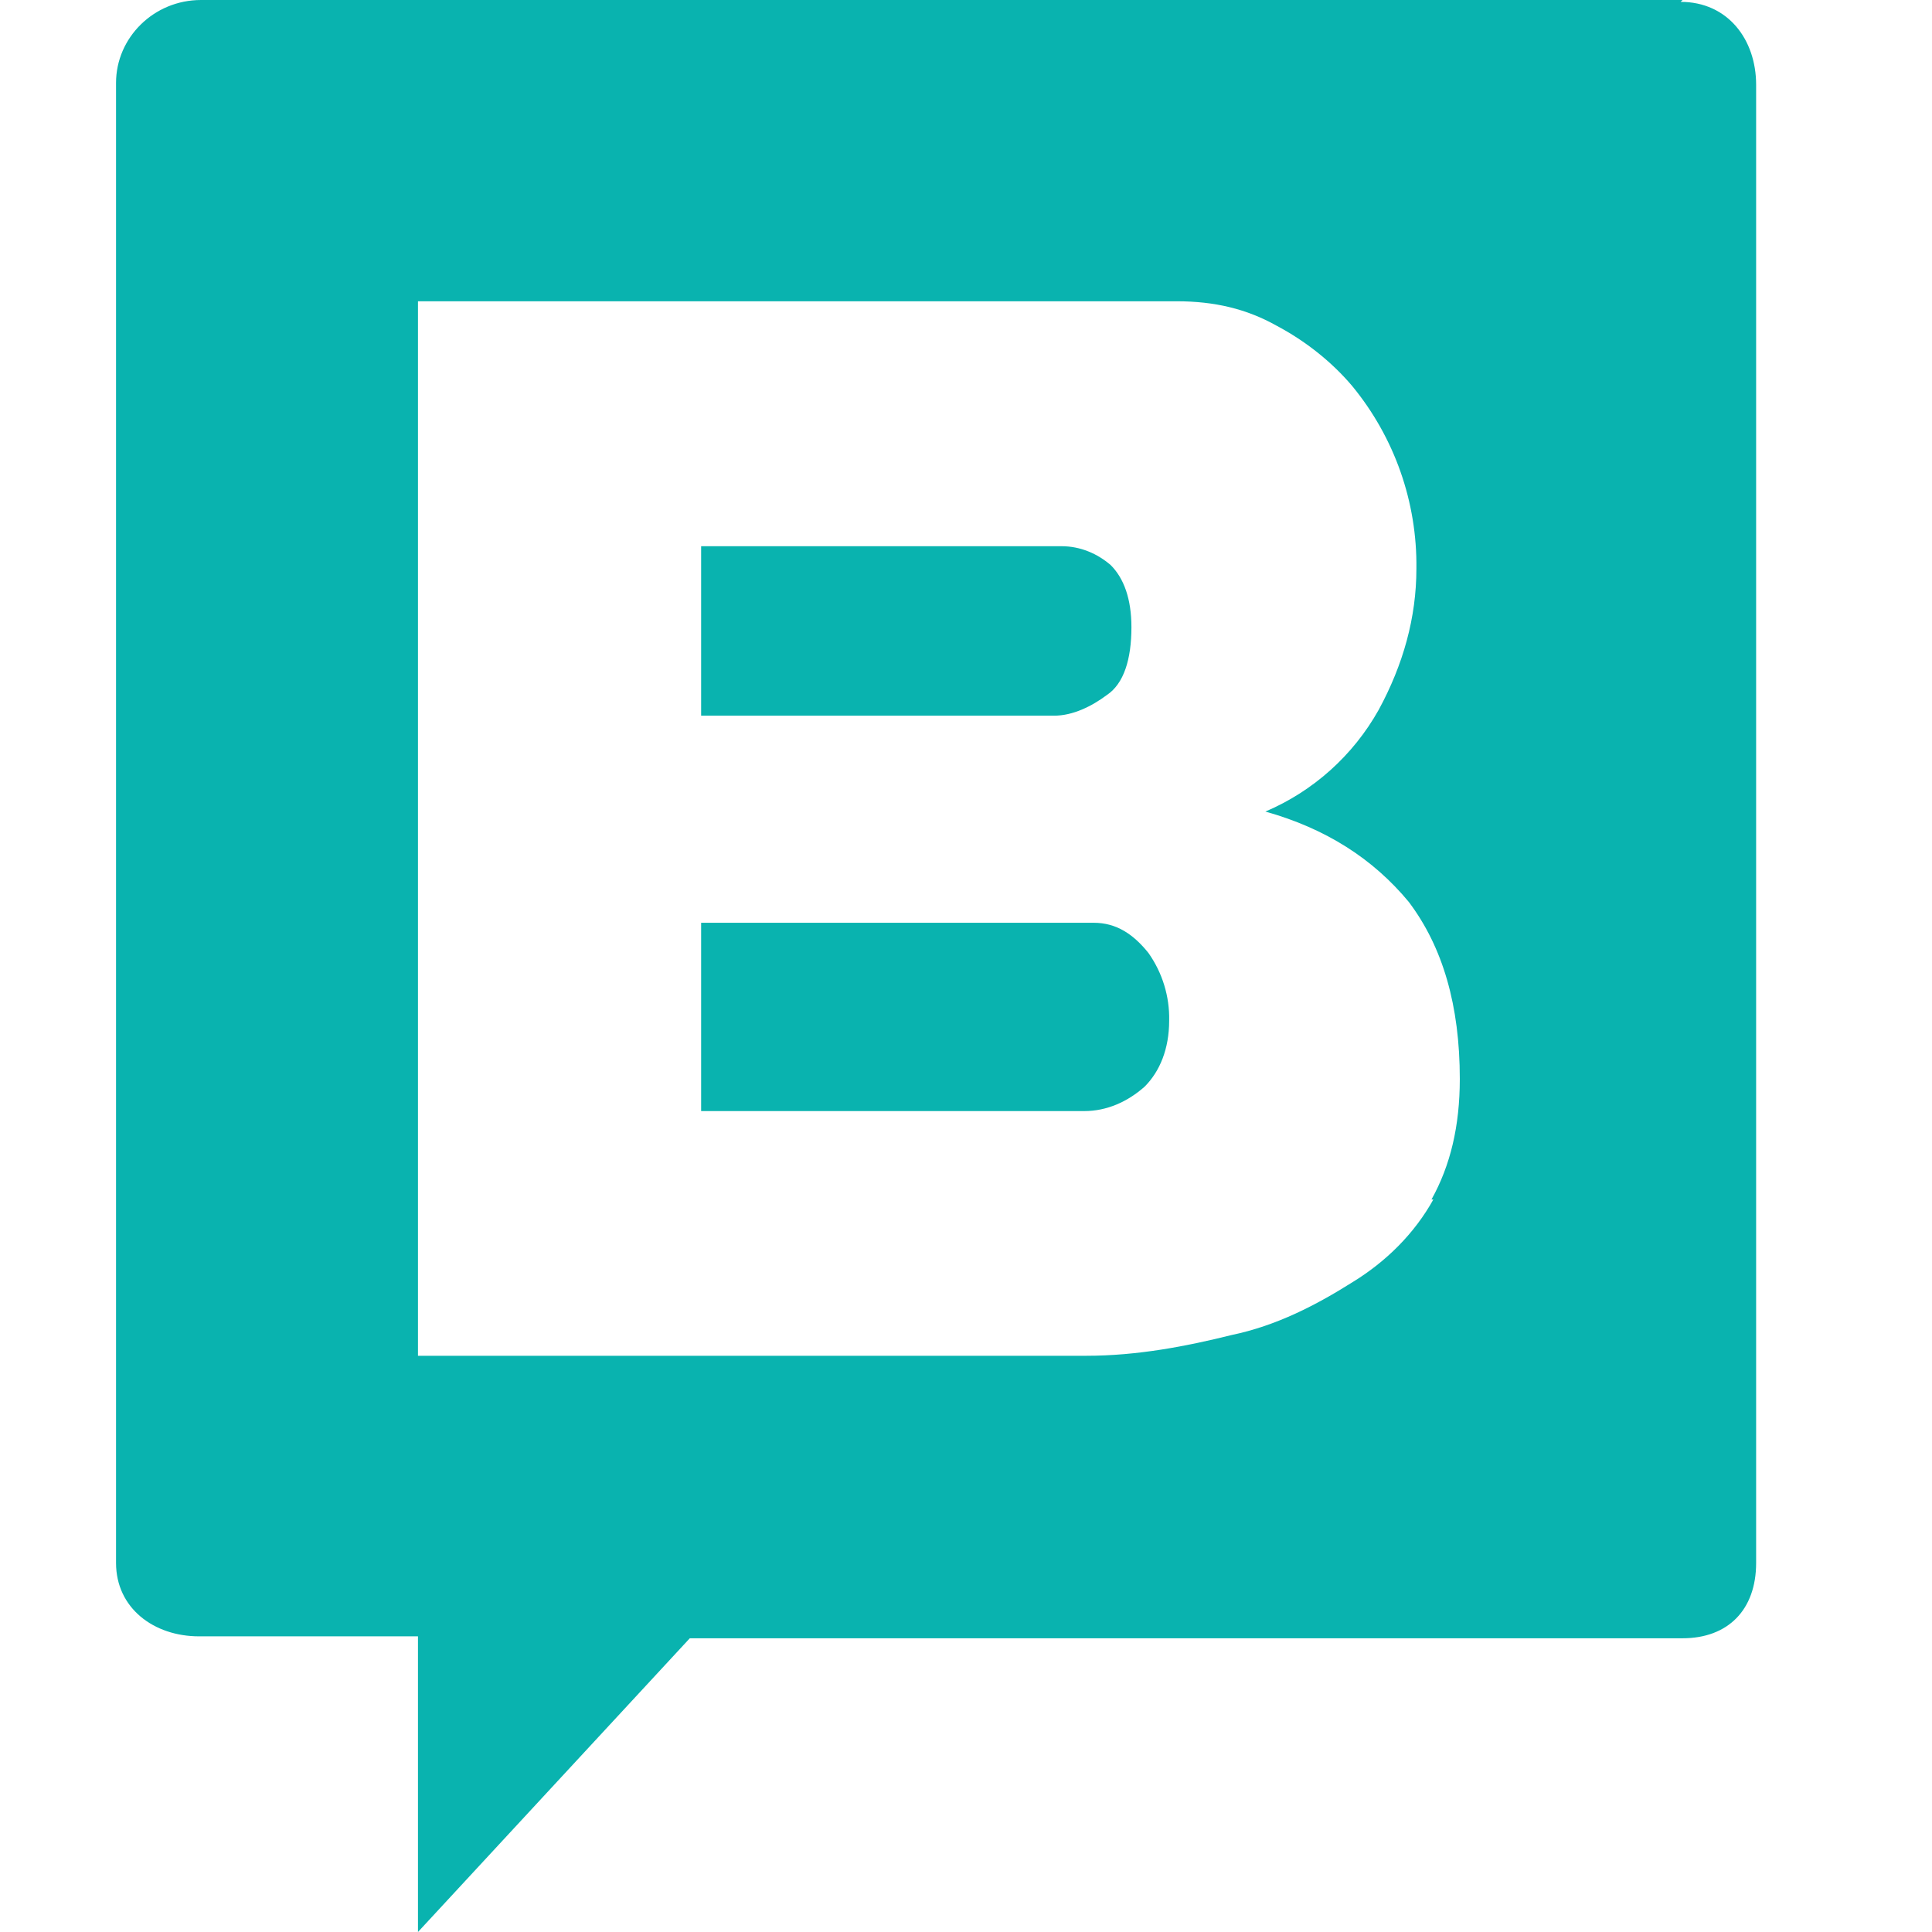 <svg width="32" height="32" viewBox="0 0 32 32" fill="none" xmlns="http://www.w3.org/2000/svg">
<path d="M18.115 15.284H11.613V18.403H17.958C18.334 18.403 18.677 18.248 18.959 17.998C19.209 17.748 19.365 17.374 19.365 16.906C19.374 16.505 19.253 16.111 19.021 15.783C18.771 15.472 18.49 15.284 18.115 15.284ZM18.334 11.511C18.615 11.323 18.74 10.918 18.74 10.388C18.74 9.92 18.615 9.577 18.396 9.359C18.177 9.171 17.896 9.047 17.583 9.047H11.613V11.854H17.458C17.771 11.854 18.084 11.698 18.334 11.511Z" fill="#09B3AF"/>
<path d="M27.868 0H3.329C2.547 0 1.922 0.624 1.922 1.372V25.887C1.922 26.635 2.547 27.103 3.297 27.103H6.923V32L11.425 27.135H27.868C28.618 27.135 29.087 26.667 29.087 25.887V1.404C29.087 0.655 28.618 0.031 27.837 0.031L27.868 0ZM23.741 19.867C23.429 20.429 22.96 20.896 22.397 21.24C21.803 21.614 21.147 21.957 20.396 22.113C19.646 22.3 18.834 22.456 17.99 22.456H6.923V4.99H19.49C20.115 4.99 20.647 5.115 21.147 5.396C21.616 5.645 22.054 5.988 22.397 6.394C23.097 7.245 23.474 8.317 23.46 9.419C23.46 10.23 23.241 11.01 22.835 11.758C22.413 12.511 21.753 13.104 20.959 13.442C21.959 13.723 22.741 14.222 23.335 14.94C23.898 15.688 24.179 16.655 24.179 17.871C24.179 18.651 24.023 19.306 23.71 19.867H23.741Z" fill="#09B3AF"/>
</svg>
